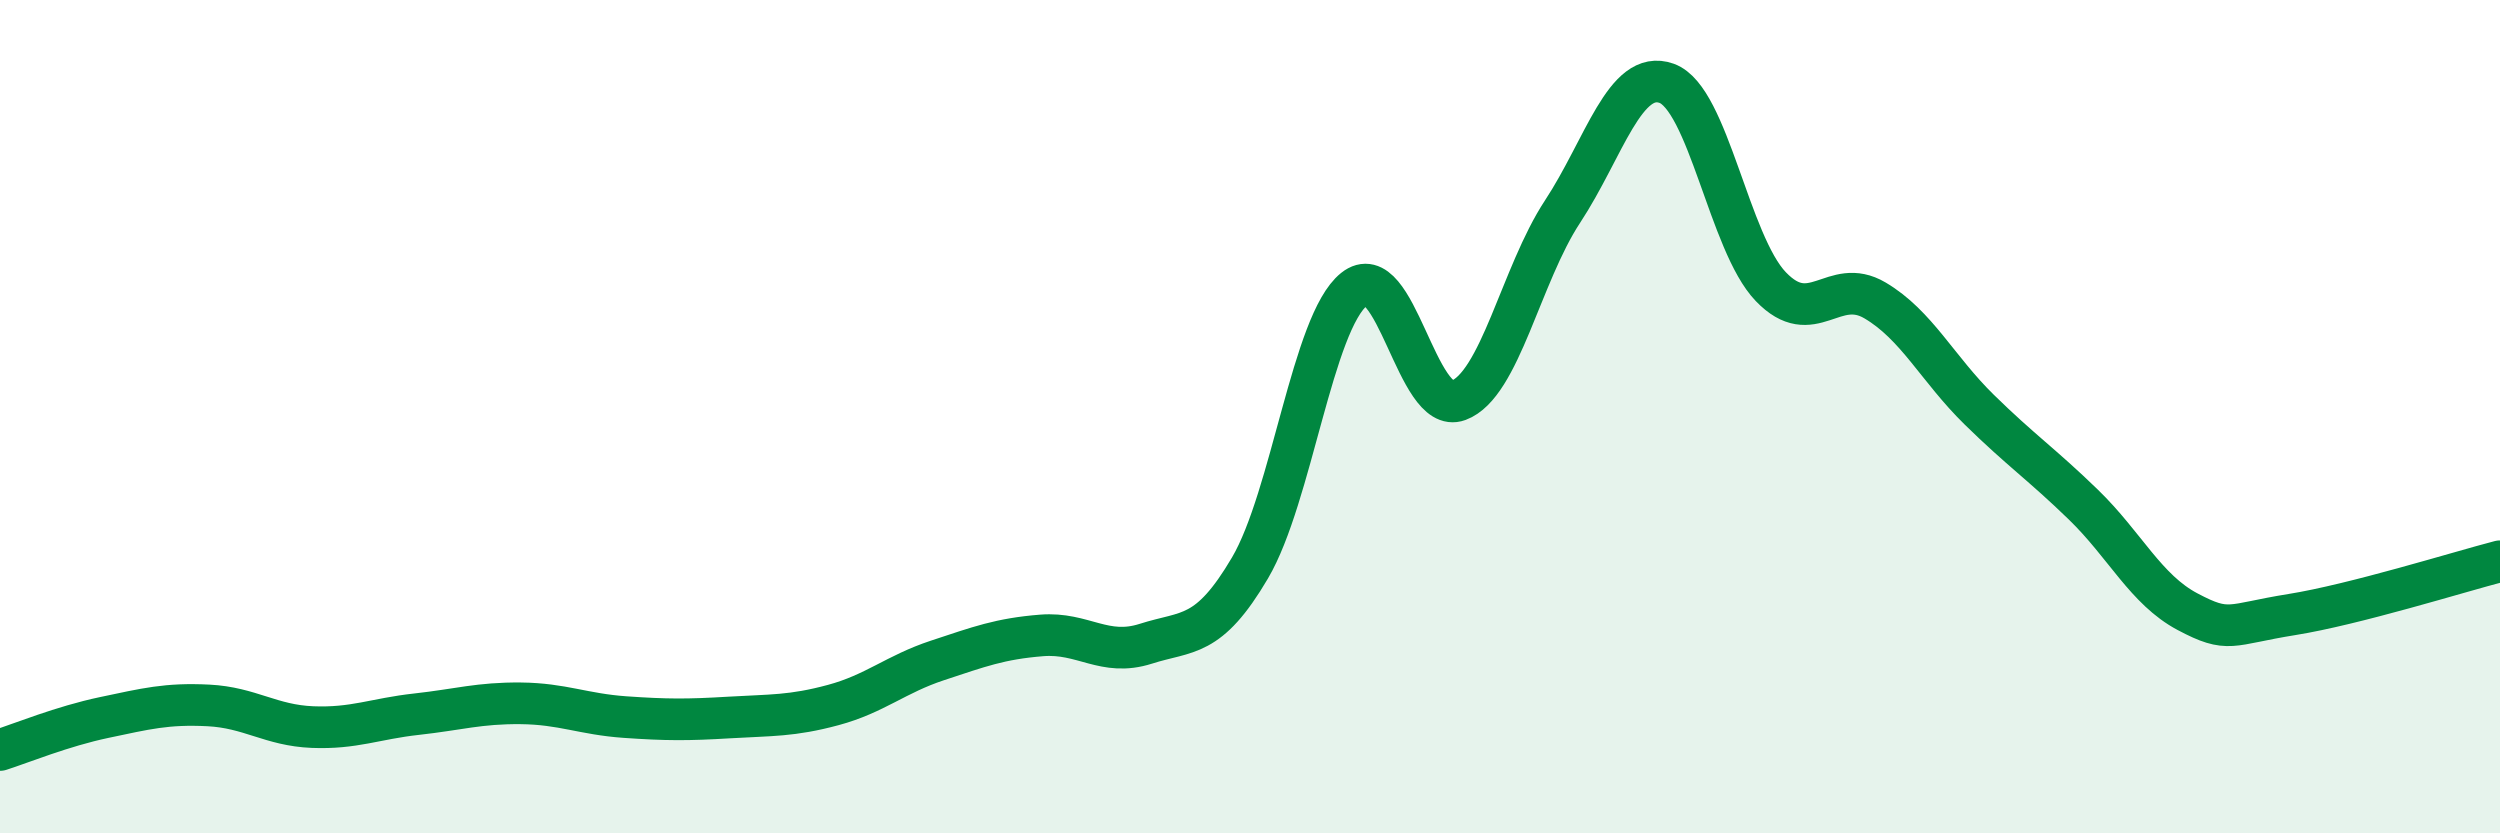 
    <svg width="60" height="20" viewBox="0 0 60 20" xmlns="http://www.w3.org/2000/svg">
      <path
        d="M 0,18 C 0.5,17.84 1.5,17.43 2.5,17.22 C 3.5,17.01 4,16.88 5,16.93 C 6,16.98 6.5,17.41 7.5,17.45 C 8.5,17.49 9,17.25 10,17.14 C 11,17.03 11.5,16.87 12.5,16.88 C 13.5,16.89 14,17.14 15,17.21 C 16,17.28 16.5,17.28 17.5,17.22 C 18.5,17.16 19,17.19 20,16.92 C 21,16.65 21.5,16.18 22.5,15.85 C 23.5,15.52 24,15.33 25,15.25 C 26,15.17 26.5,15.77 27.5,15.45 C 28.5,15.13 29,15.33 30,13.63 C 31,11.93 31.5,7.74 32.5,6.94 C 33.5,6.14 34,9.98 35,9.61 C 36,9.24 36.5,6.6 37.5,5.08 C 38.5,3.56 39,1.64 40,2 C 41,2.36 41.5,5.84 42.5,6.88 C 43.5,7.92 44,6.62 45,7.21 C 46,7.8 46.5,8.85 47.5,9.83 C 48.5,10.81 49,11.14 50,12.11 C 51,13.08 51.5,14.15 52.5,14.68 C 53.5,15.21 53.5,14.99 55,14.75 C 56.5,14.51 59,13.73 60,13.47L60 20L0 20Z"
        fill="#008740"
        opacity="0.1"
        stroke-linecap="round"
        stroke-linejoin="round"
      />
      <path
        d="M 0,18 C 0.5,17.84 1.5,17.43 2.5,17.22 C 3.5,17.01 4,16.88 5,16.93 C 6,16.98 6.5,17.41 7.5,17.45 C 8.5,17.49 9,17.25 10,17.14 C 11,17.03 11.5,16.87 12.5,16.88 C 13.5,16.89 14,17.14 15,17.21 C 16,17.28 16.5,17.28 17.5,17.22 C 18.5,17.16 19,17.19 20,16.92 C 21,16.65 21.5,16.18 22.5,15.85 C 23.5,15.52 24,15.33 25,15.25 C 26,15.17 26.5,15.77 27.5,15.45 C 28.5,15.13 29,15.33 30,13.63 C 31,11.93 31.5,7.74 32.5,6.94 C 33.5,6.14 34,9.98 35,9.61 C 36,9.24 36.5,6.6 37.5,5.08 C 38.5,3.56 39,1.64 40,2 C 41,2.36 41.5,5.84 42.5,6.88 C 43.5,7.92 44,6.62 45,7.21 C 46,7.8 46.5,8.85 47.5,9.83 C 48.5,10.81 49,11.14 50,12.11 C 51,13.08 51.5,14.15 52.5,14.68 C 53.5,15.21 53.5,14.99 55,14.75 C 56.5,14.51 59,13.73 60,13.47"
        stroke="#008740"
        stroke-width="1"
        fill="none"
        stroke-linecap="round"
        stroke-linejoin="round"
      />
    </svg>
  